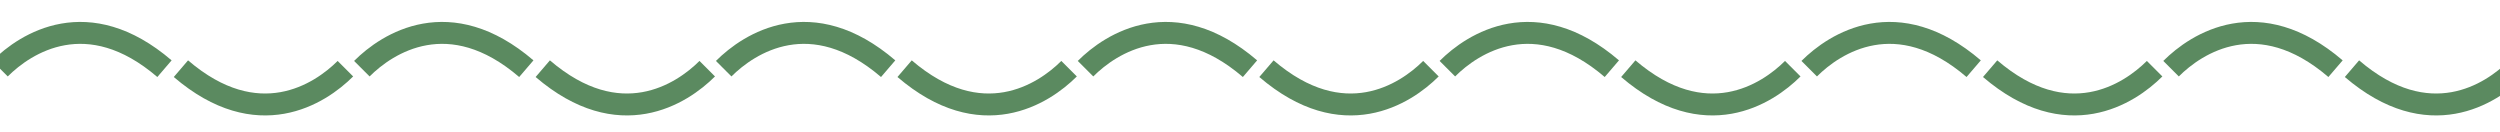 <svg width="114" height="6" viewBox="0 0 114 6" fill="none" xmlns="http://www.w3.org/2000/svg">
<g clip-path="url(#clip0_709_882)">
<path d="M0 3.132C1.167 1.965 4 0.132 7.5 3.132" stroke="#5B8A60"/>
<path d="M16.5 3.132C17.667 1.965 20.5 0.132 24 3.132" stroke="#5B8A60"/>
<path d="M33 3.132C34.167 1.965 37 0.132 40.5 3.132" stroke="#5B8A60"/>
<path d="M49.5 3.132C50.667 1.965 53.5 0.132 57 3.132" stroke="#5B8A60"/>
<path d="M66 3.132C67.167 1.965 70 0.132 73.5 3.132" stroke="#5B8A60"/>
<path d="M82.5 3.132C83.667 1.965 86.5 0.132 90 3.132" stroke="#5B8A60"/>
<path d="M99 3.132C100.167 1.965 103 0.132 106.5 3.132" stroke="#5B8A60"/>
<path d="M15.75 3.132C14.583 4.299 11.75 6.132 8.25 3.132" stroke="#5B8A60"/>
<path d="M32.25 3.132C31.083 4.299 28.25 6.132 24.75 3.132" stroke="#5B8A60"/>
<path d="M48.75 3.132C47.583 4.299 44.75 6.132 41.25 3.132" stroke="#5B8A60"/>
<path d="M65.25 3.132C64.083 4.299 61.25 6.132 57.75 3.132" stroke="#5B8A60"/>
<path d="M81.75 3.132C80.583 4.299 77.75 6.132 74.25 3.132" stroke="#5B8A60"/>
<path d="M98.25 3.132C97.083 4.299 94.25 6.132 90.75 3.132" stroke="#5B8A60"/>
<path d="M114.75 3.132C113.583 4.299 110.75 6.132 107.25 3.132" stroke="#5B8A60"/>
</g>
<defs>
<clipPath id="clip0_709_882">
<rect width="114" height="5" fill="white" transform="translate(0 0.5)"/>
</clipPath>
</defs>
</svg>
